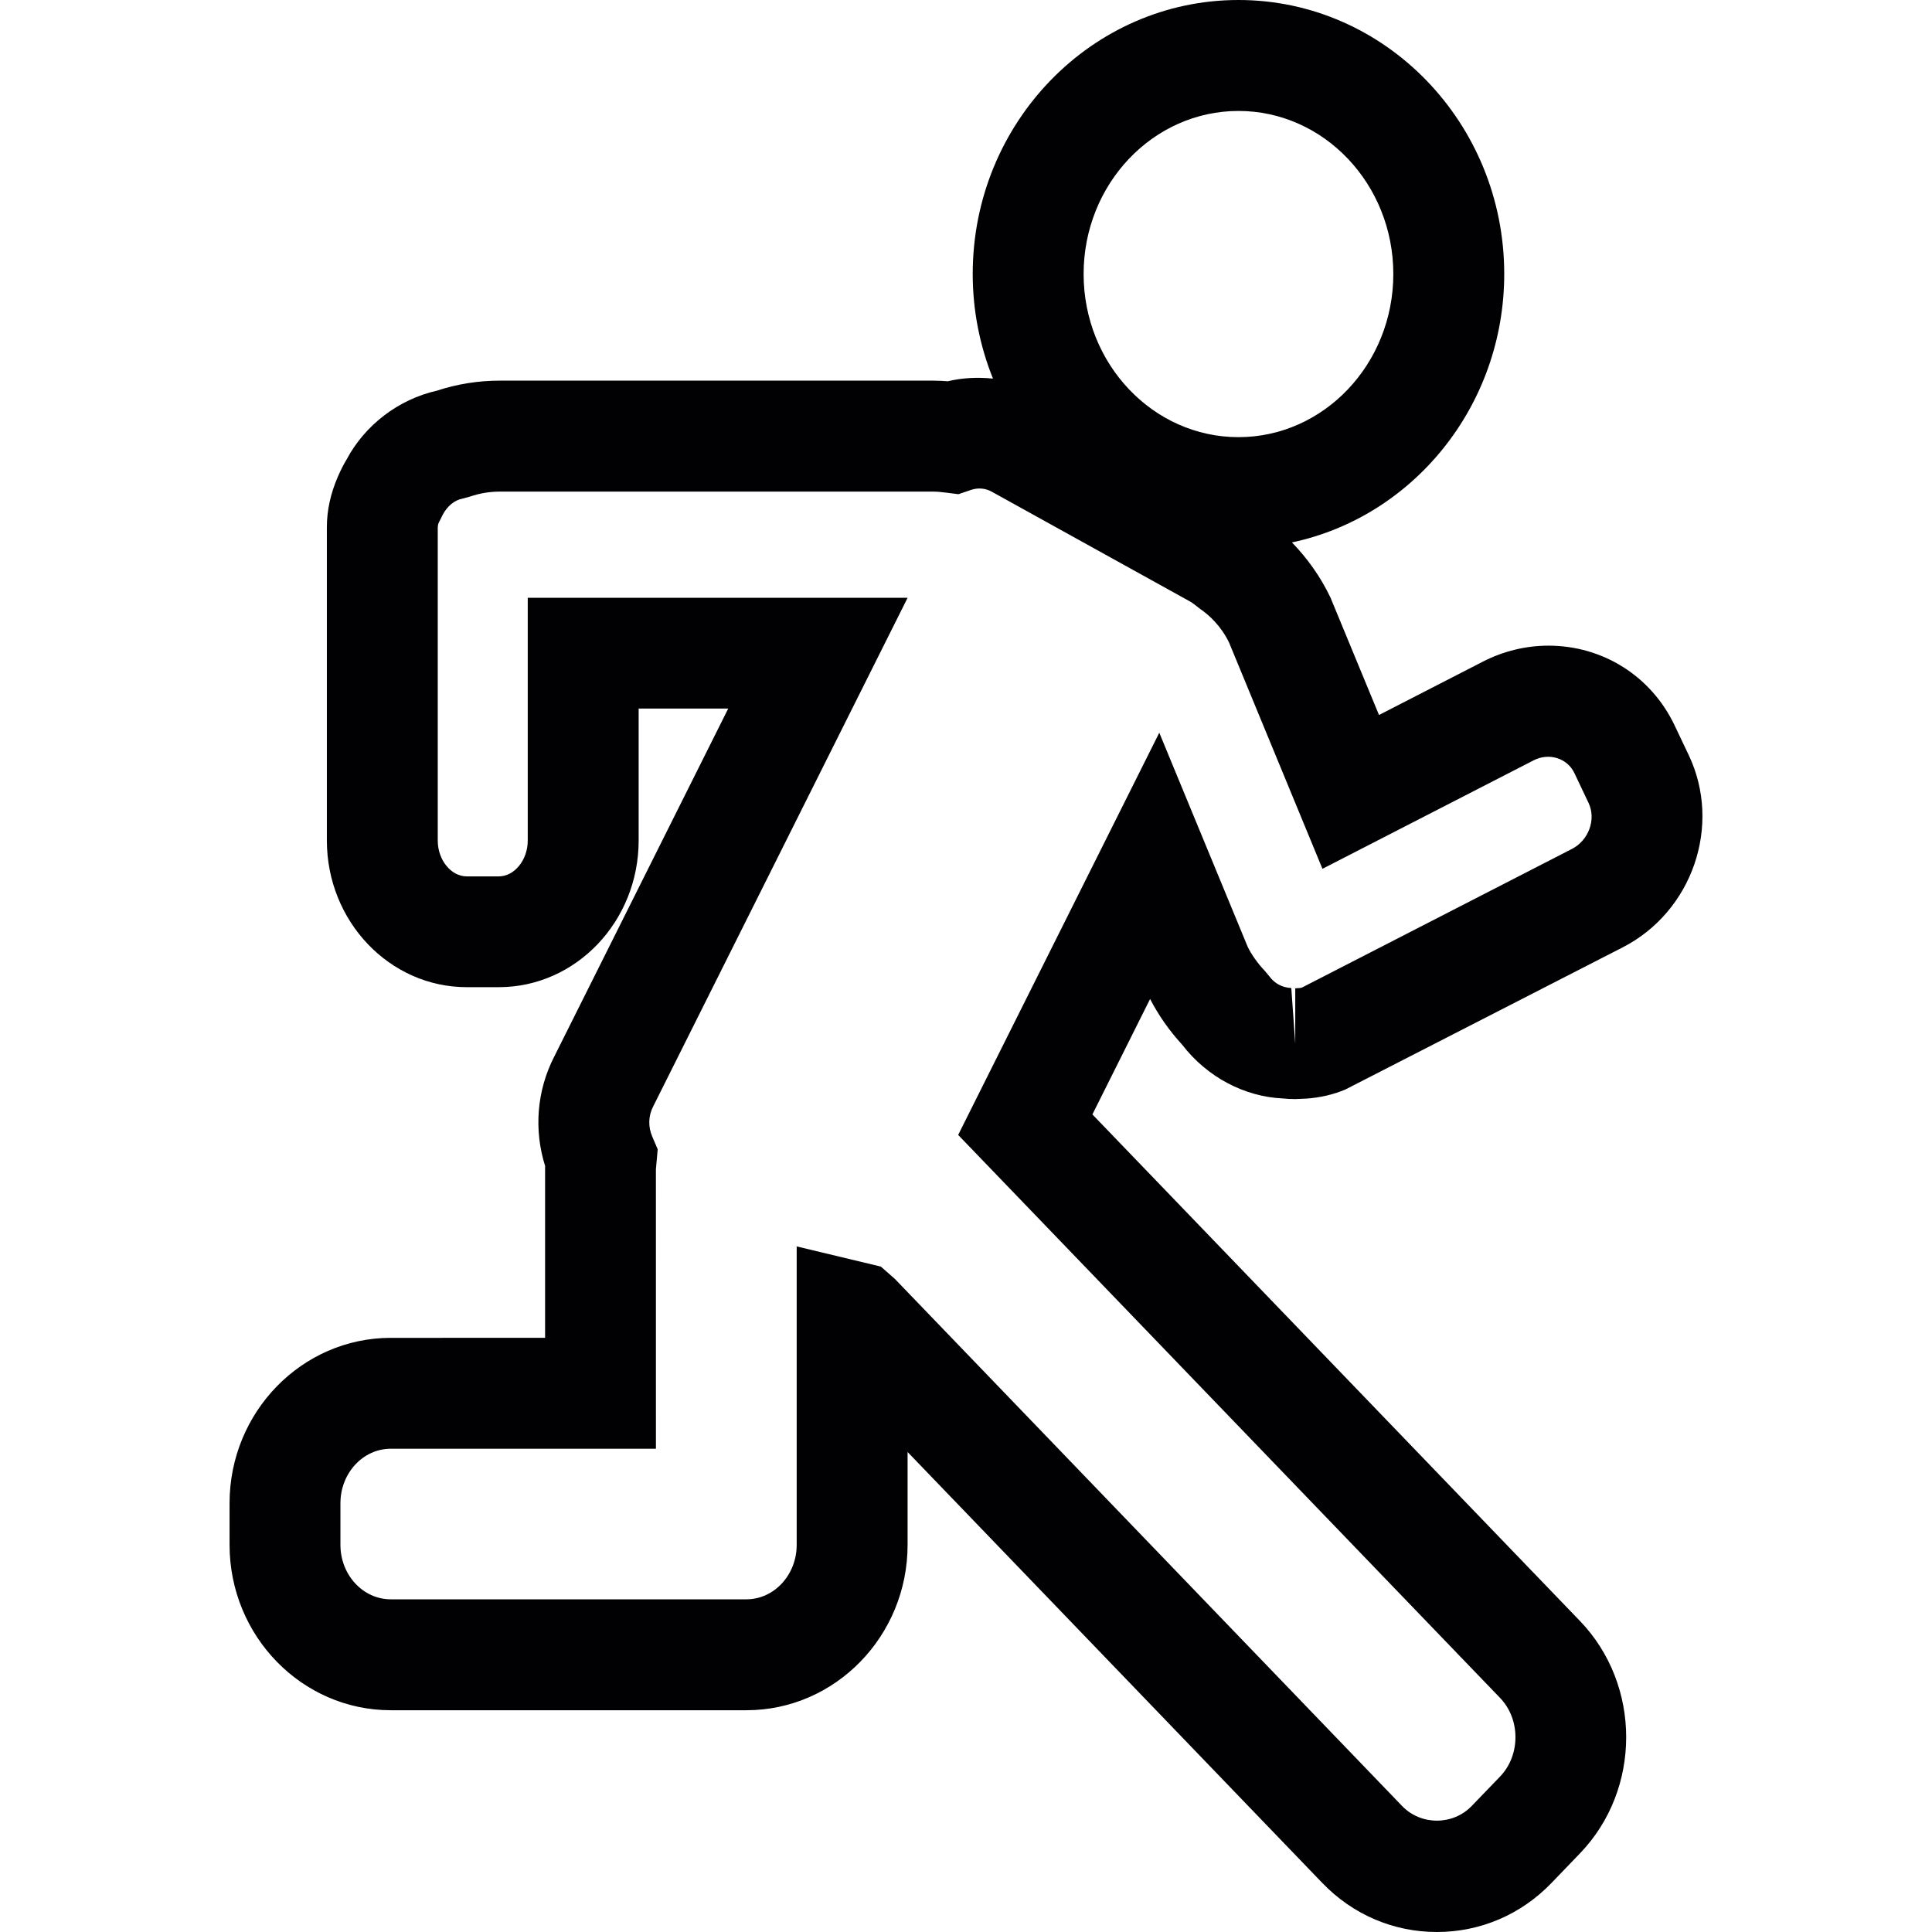 <?xml version="1.0" encoding="iso-8859-1"?>
<!-- Uploaded to: SVG Repo, www.svgrepo.com, Generator: SVG Repo Mixer Tools -->
<svg height="800px" width="800px" version="1.1" id="Capa_1" xmlns="http://www.w3.org/2000/svg" xmlns:xlink="http://www.w3.org/1999/xlink" 
	 viewBox="0 0 374.006 374.006" xml:space="preserve">
<g>
	<g>
		<path style="fill:#010002;" d="M228.841,202.224c4.819,6.288,12.091,10.089,19.51,10.421c0.8,0.092,1.599,0.12,2.393,0.12
			l2.078-0.087c2.736-0.185,5.292-0.778,7.647-1.779l53.662-27.505c13.505-6.929,19.238-23.627,12.782-37.214l-2.747-5.776
			c-4.525-9.507-13.881-15.414-24.416-15.414c-4.351,0-8.724,1.061-12.662,3.079l-20.135,10.345l-9.399-22.741
			c-1.92-4.03-4.482-7.604-7.457-10.671c23.421-4.944,41.098-26.379,41.098-51.976C291.194,23.78,268.116,0,239.746,0
			c-28.365,0-51.443,23.78-51.443,53.025c0,7.18,1.409,14.022,3.922,20.266c-2.921-0.288-5.891-0.174-8.751,0.517
			c-0.887-0.071-1.779-0.12-2.687-0.12H96.721c-4.117,0-8.191,0.647-12.107,1.931c-7.539,1.702-13.984,6.706-17.508,13.315
			c-0.631,1.033-1.153,2.099-1.675,3.285c-1.452,3.35-2.154,6.587-2.154,9.85v60.635c0,15.659,12.145,28.397,27.081,28.397h6.206
			c14.925,0,27.07-12.738,27.07-28.397v-25.536h17.34l-33.679,67.368c-3.378,6.576-3.981,14.163-1.762,21.207
			c-0.011,0.087-0.011,0.174-0.011,0.256v32.988H75.65c-17.209,0-31.209,14.365-31.209,32.009v8.066
			c0,17.65,14,32.014,31.209,32.014h68.848c17.198,0,31.198-14.365,31.198-32.014v-17.976l80.259,83.403
			c5.907,6.146,13.788,9.518,22.202,9.518s16.306-3.372,22.213-9.518l5.493-5.711c11.922-12.385,11.922-32.569,0-44.976
			l-94.39-98.066l11.166-22.344C224.316,196.617,226.399,199.57,228.841,202.224z M239.746,21.479
			c16.535,0,29.98,14.158,29.98,31.568c0,17.405-13.445,31.579-29.98,31.579c-16.529,0-29.975-14.169-29.975-31.579
			C209.772,35.631,223.217,21.479,239.746,21.479z M290.395,328.694c3.965,4.128,3.965,11.085,0,15.213l-5.493,5.7
			c-3.644,3.791-9.845,3.791-13.483,0L173.226,247.57l-2.709-2.377l-16.29-3.905v57.774c0,5.82-4.368,10.541-9.736,10.541H75.644
			c-5.374,0-9.741-4.721-9.741-10.541v-8.066c0-5.814,4.368-10.541,9.741-10.541h51.334l-0.005-54.086l0.348-3.883l-1.05-2.448
			c-0.816-1.898-0.778-3.976,0.158-5.814l49.272-98.501h-73.536v47.004c0,3.753-2.573,6.929-5.608,6.929h-6.206
			c-3.04,0-5.608-3.176-5.608-6.929v-60.64c0-0.12,0.038-0.522,0.174-0.865l0.794-1.588c0.897-1.681,2.284-2.807,3.78-3.095
			l1.474-0.402c1.855-0.636,3.791-0.968,5.749-0.968h84.061c0.789,0,1.55,0.109,2.306,0.19l2.464,0.31l2.355-0.805
			c1.398-0.484,2.845-0.381,4.117,0.337l38.318,21.218c0.381,0.218,0.734,0.457,1.05,0.723l0.968,0.756
			c1.67,1.126,4.025,3.269,5.586,6.511l18.069,43.779l40.896-21.006c2.992-1.523,6.505-0.402,7.876,2.475l2.741,5.776
			c1.507,3.155,0.038,7.234-3.198,8.898l-52.28,26.847c0,0-0.234,0.103-0.887,0.114l-0.413,0.038v10.72l-0.756-10.644
			c0.071-0.016,0.109-0.016,0.163-0.022l-0.163,0.022l-0.011-0.136c-1.708-0.082-3.242-0.887-4.194-2.208l-0.936-1.12
			c-1.436-1.501-2.616-3.231-3.296-4.623l-17.128-41.473l-38.933,77.86L290.395,328.694z"/>
		<path style="fill:#010002;" d="M250.157,191.368l0.587-0.054v-0.016C250.777,191.297,250.516,191.314,250.157,191.368z"/>
	</g>
</g>
</svg>